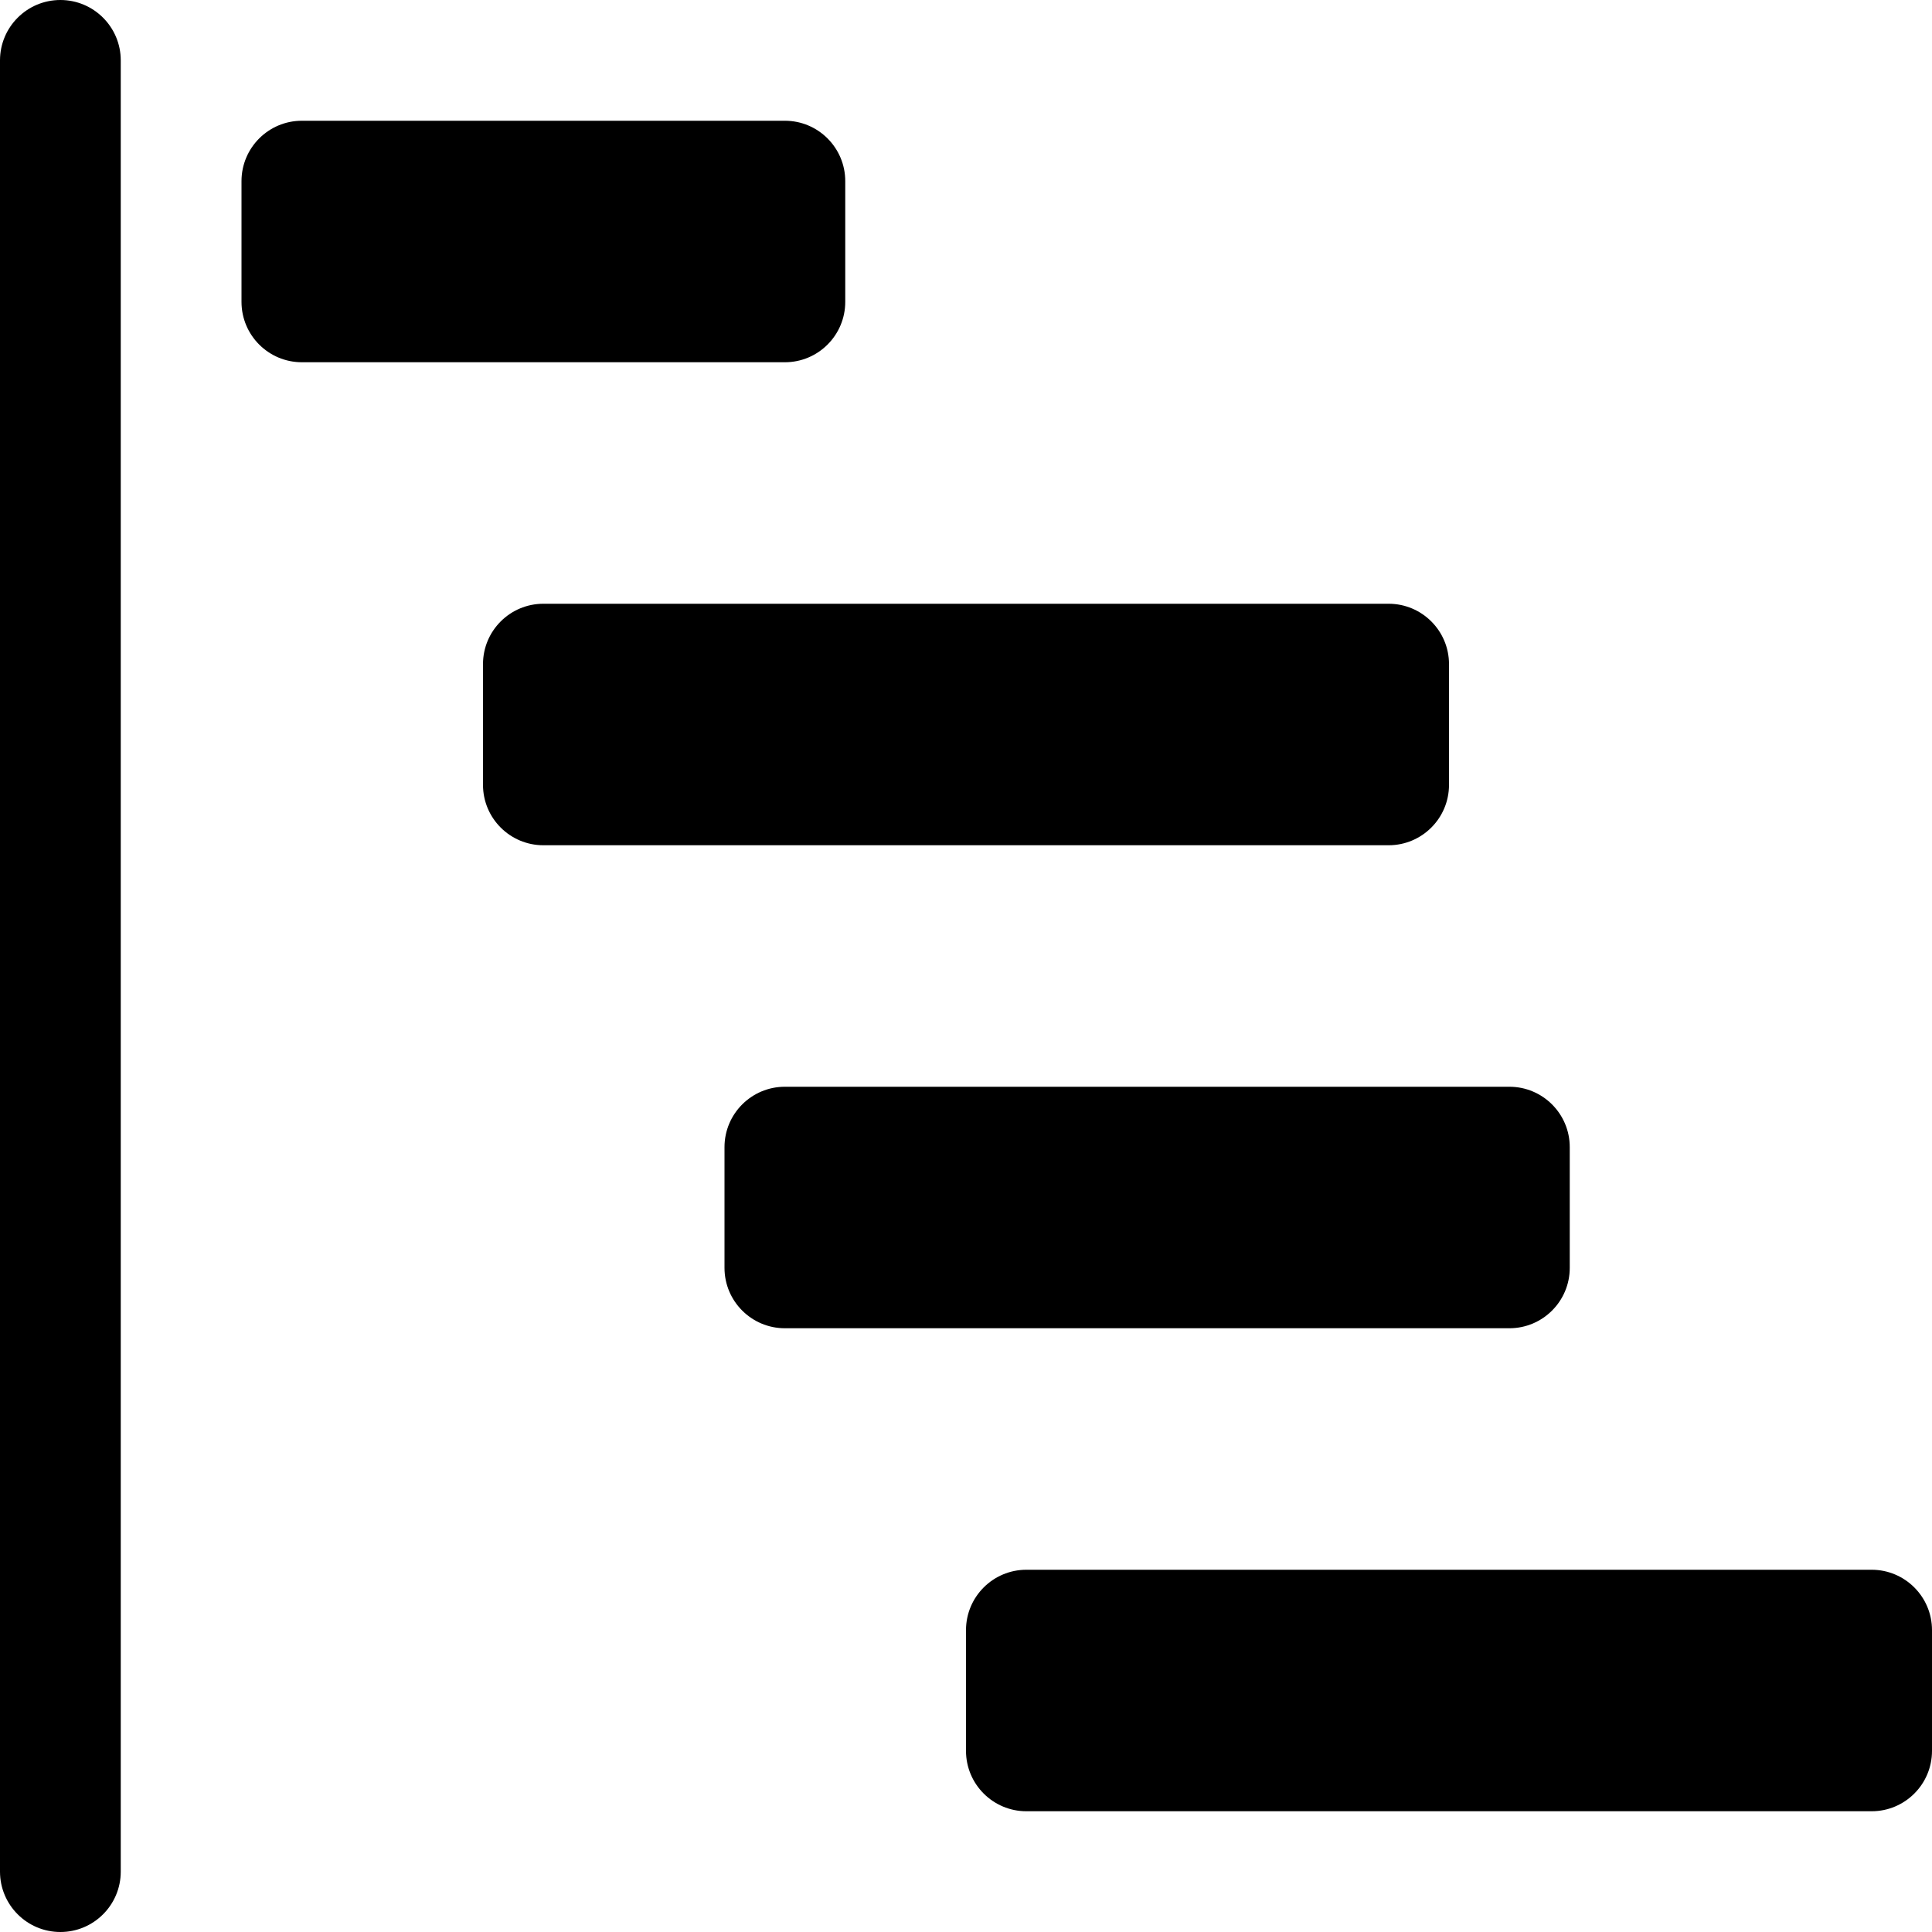 <svg width="20" height="20" viewBox="0 0 20 20" fill="none" xmlns="http://www.w3.org/2000/svg">
<path d="M0.625 0C0.97 0 1.25 0.28 1.25 0.625V19.375C1.25 19.72 0.97 20 0.625 20C0.28 20 0 19.72 0 19.375V0.625C0 0.28 0.28 0 0.625 0Z" fill="black"/>
<path d="M2.5 1.875C2.5 1.53 2.78 1.25 3.125 1.25H8.125C8.47 1.25 8.75 1.53 8.75 1.875V3.125C8.75 3.47 8.47 3.75 8.125 3.75H3.125C2.78 3.75 2.5 3.47 2.5 3.125V1.875Z" fill="black"/>
<path d="M5 6.875C5 6.53 5.28 6.25 5.625 6.25H14.375C14.72 6.25 15 6.53 15 6.875V8.125C15 8.47 14.72 8.75 14.375 8.75H5.625C5.28 8.75 5 8.47 5 8.125V6.875Z" fill="black"/>
<path d="M7.5 11.875C7.5 11.53 7.78 11.25 8.125 11.25H15.625C15.97 11.25 16.25 11.53 16.25 11.875V13.125C16.25 13.47 15.97 13.75 15.625 13.75H8.125C7.78 13.75 7.5 13.47 7.5 13.125V11.875Z" fill="black"/>
<path d="M10 16.875C10 16.53 10.28 16.25 10.625 16.25H19.375C19.72 16.25 20 16.53 20 16.875V18.125C20 18.47 19.72 18.75 19.375 18.75H10.625C10.28 18.75 10 18.47 10 18.125V16.875Z" fill="black"/>
</svg>
